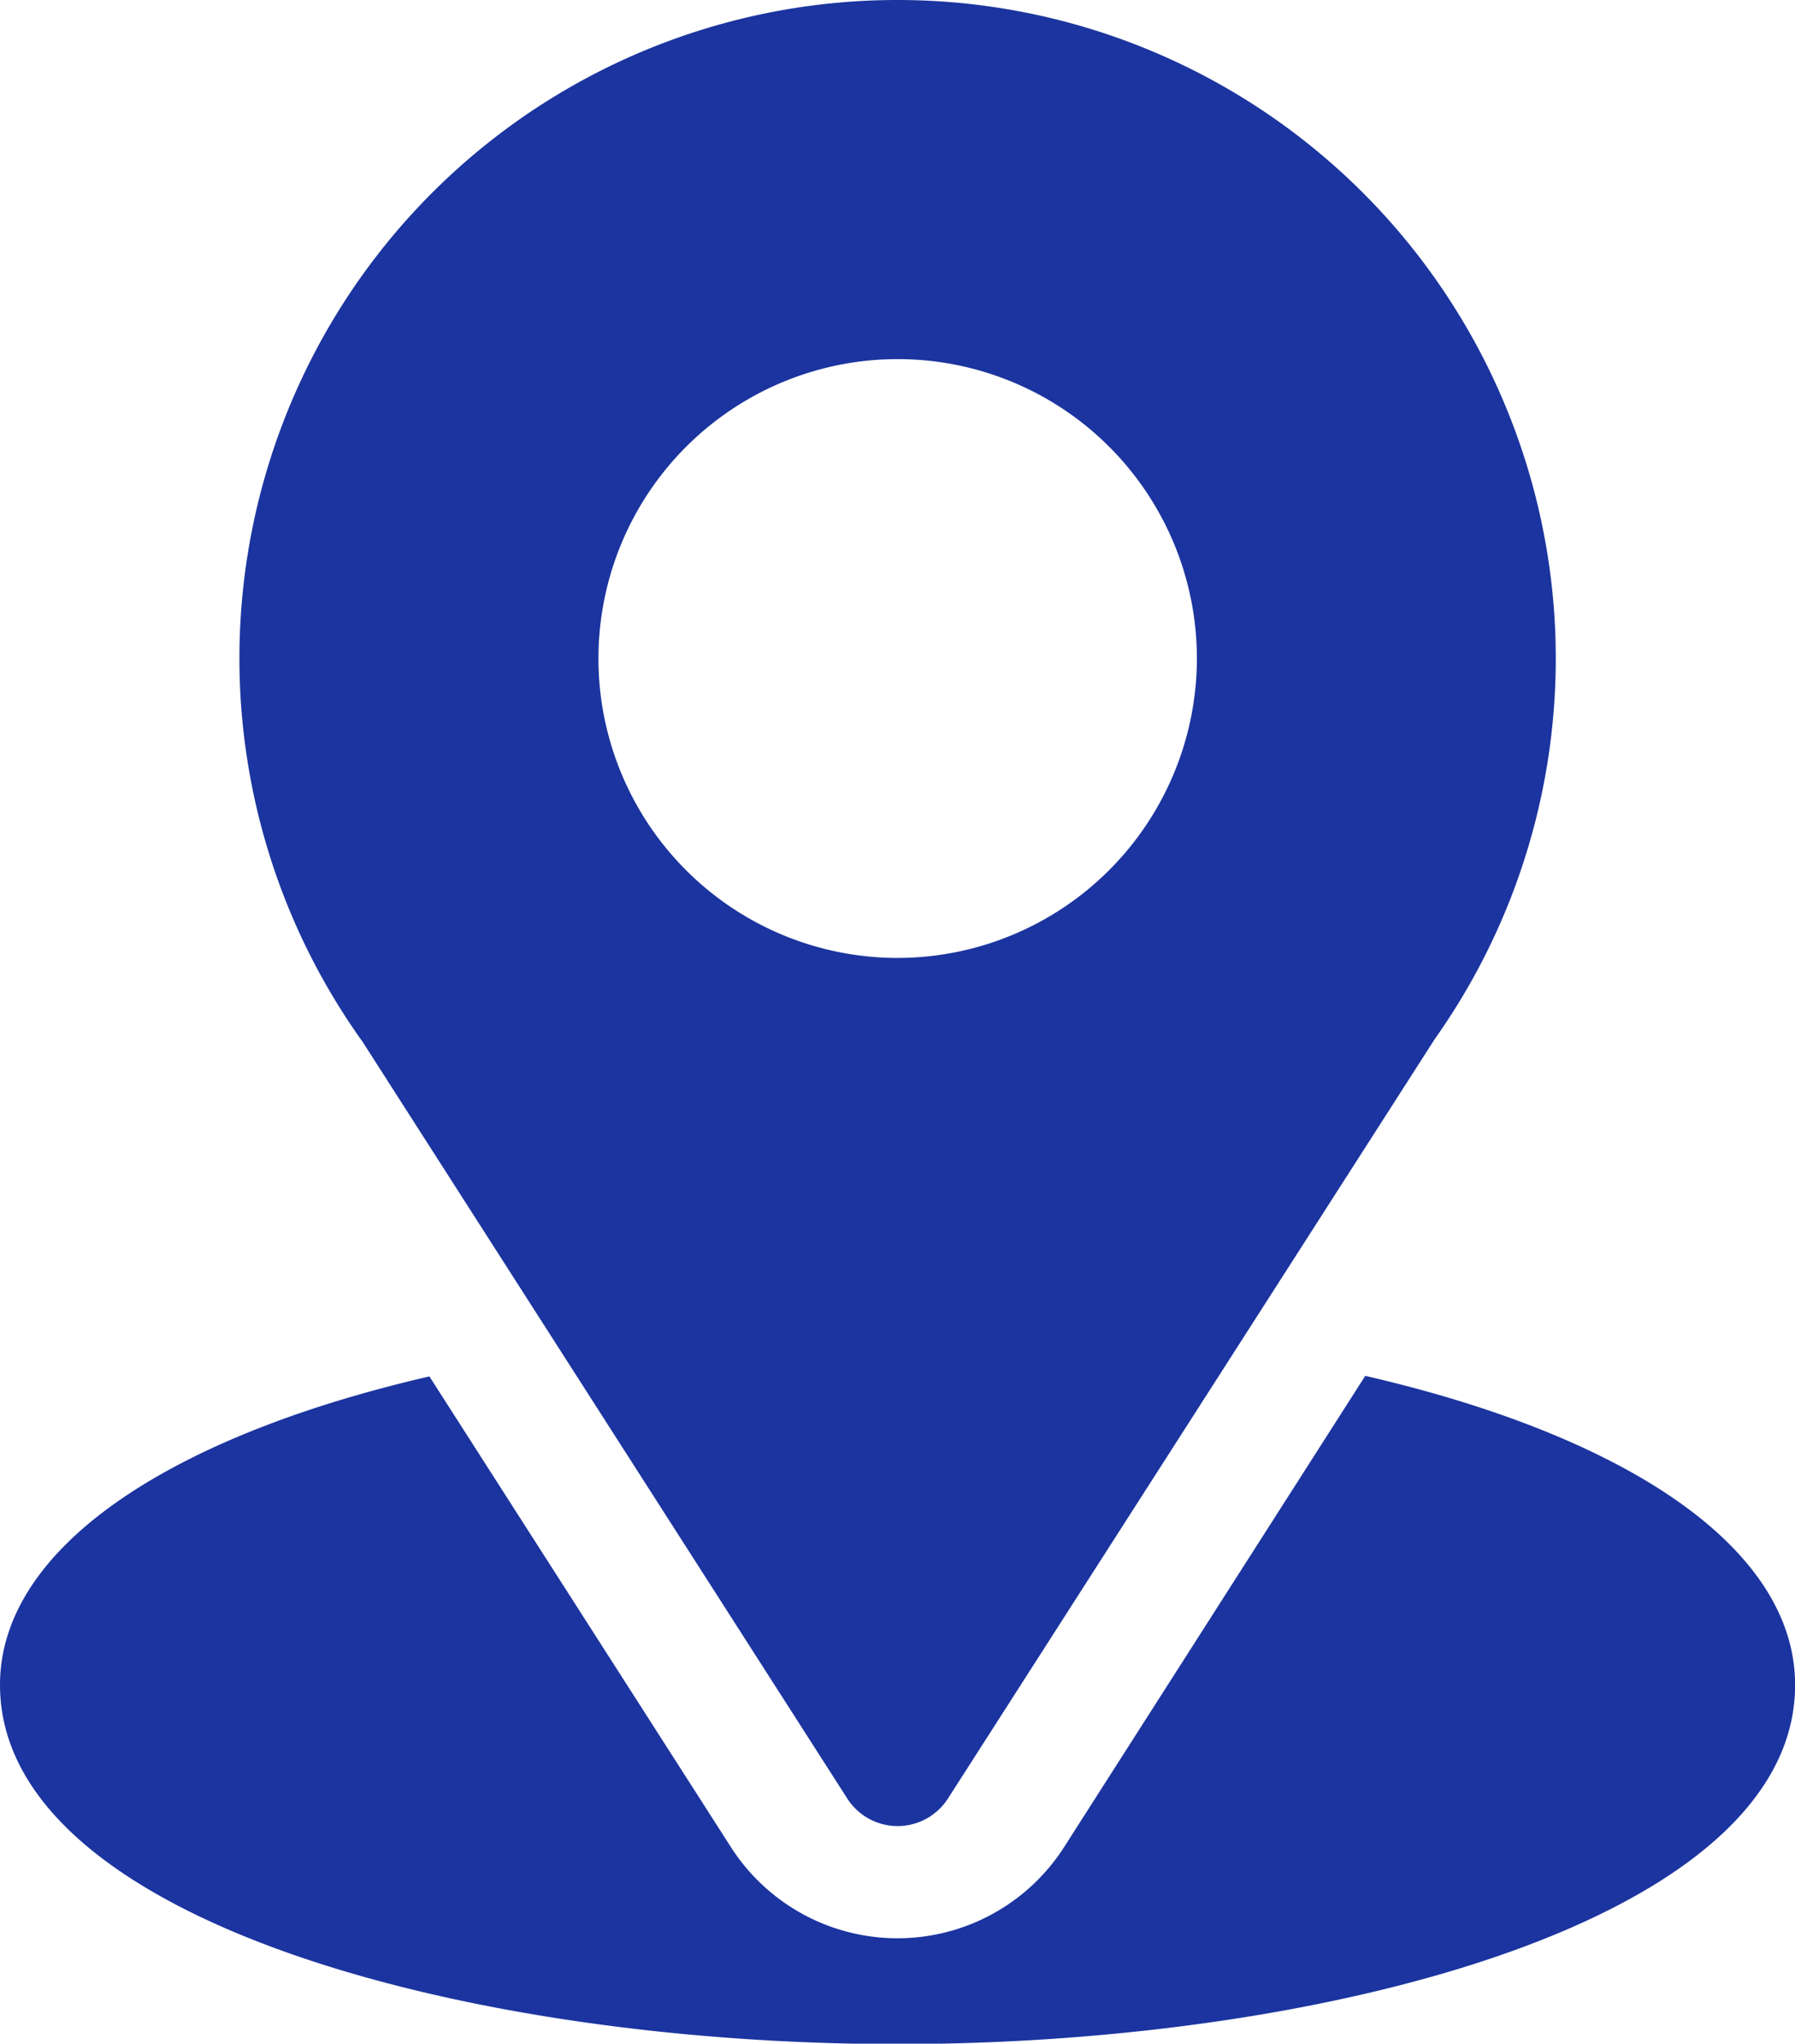 <svg id="pin-blue" xmlns="http://www.w3.org/2000/svg" width="15.885" height="18.074" viewBox="0 0 15.885 18.074">
  <g id="Group_14" data-name="Group 14" transform="translate(2.119)">
    <g id="Group_13" data-name="Group 13" transform="translate(0)">
      <path id="Path_666" data-name="Path 666" d="M96.825,0A5.822,5.822,0,0,0,92.09,9.214l4.289,6.692a.529.529,0,0,0,.891,0l4.307-6.715A5.824,5.824,0,0,0,96.825,0Zm0,8.472a2.648,2.648,0,1,1,2.648-2.648A2.651,2.651,0,0,1,96.825,8.472Z" transform="translate(-91)" fill="#1b349f"/>
    </g>
  </g>
  <g id="Group_16" data-name="Group 16" transform="translate(0 12.168)">
    <g id="Group_15" data-name="Group 15" transform="translate(0)">
      <path id="Path_667" data-name="Path 667" d="M43.082,344.695l-2.666,4.169a1.751,1.751,0,0,1-2.947,0L34.8,344.7c-2.35.543-3.8,1.539-3.8,2.728,0,2.064,4.092,3.177,7.943,3.177s7.943-1.113,7.943-3.177C46.885,346.234,45.435,345.238,43.082,344.695Z" transform="translate(-31 -344.695)" fill="#1b349f"/>
    </g>
  </g>
</svg>
